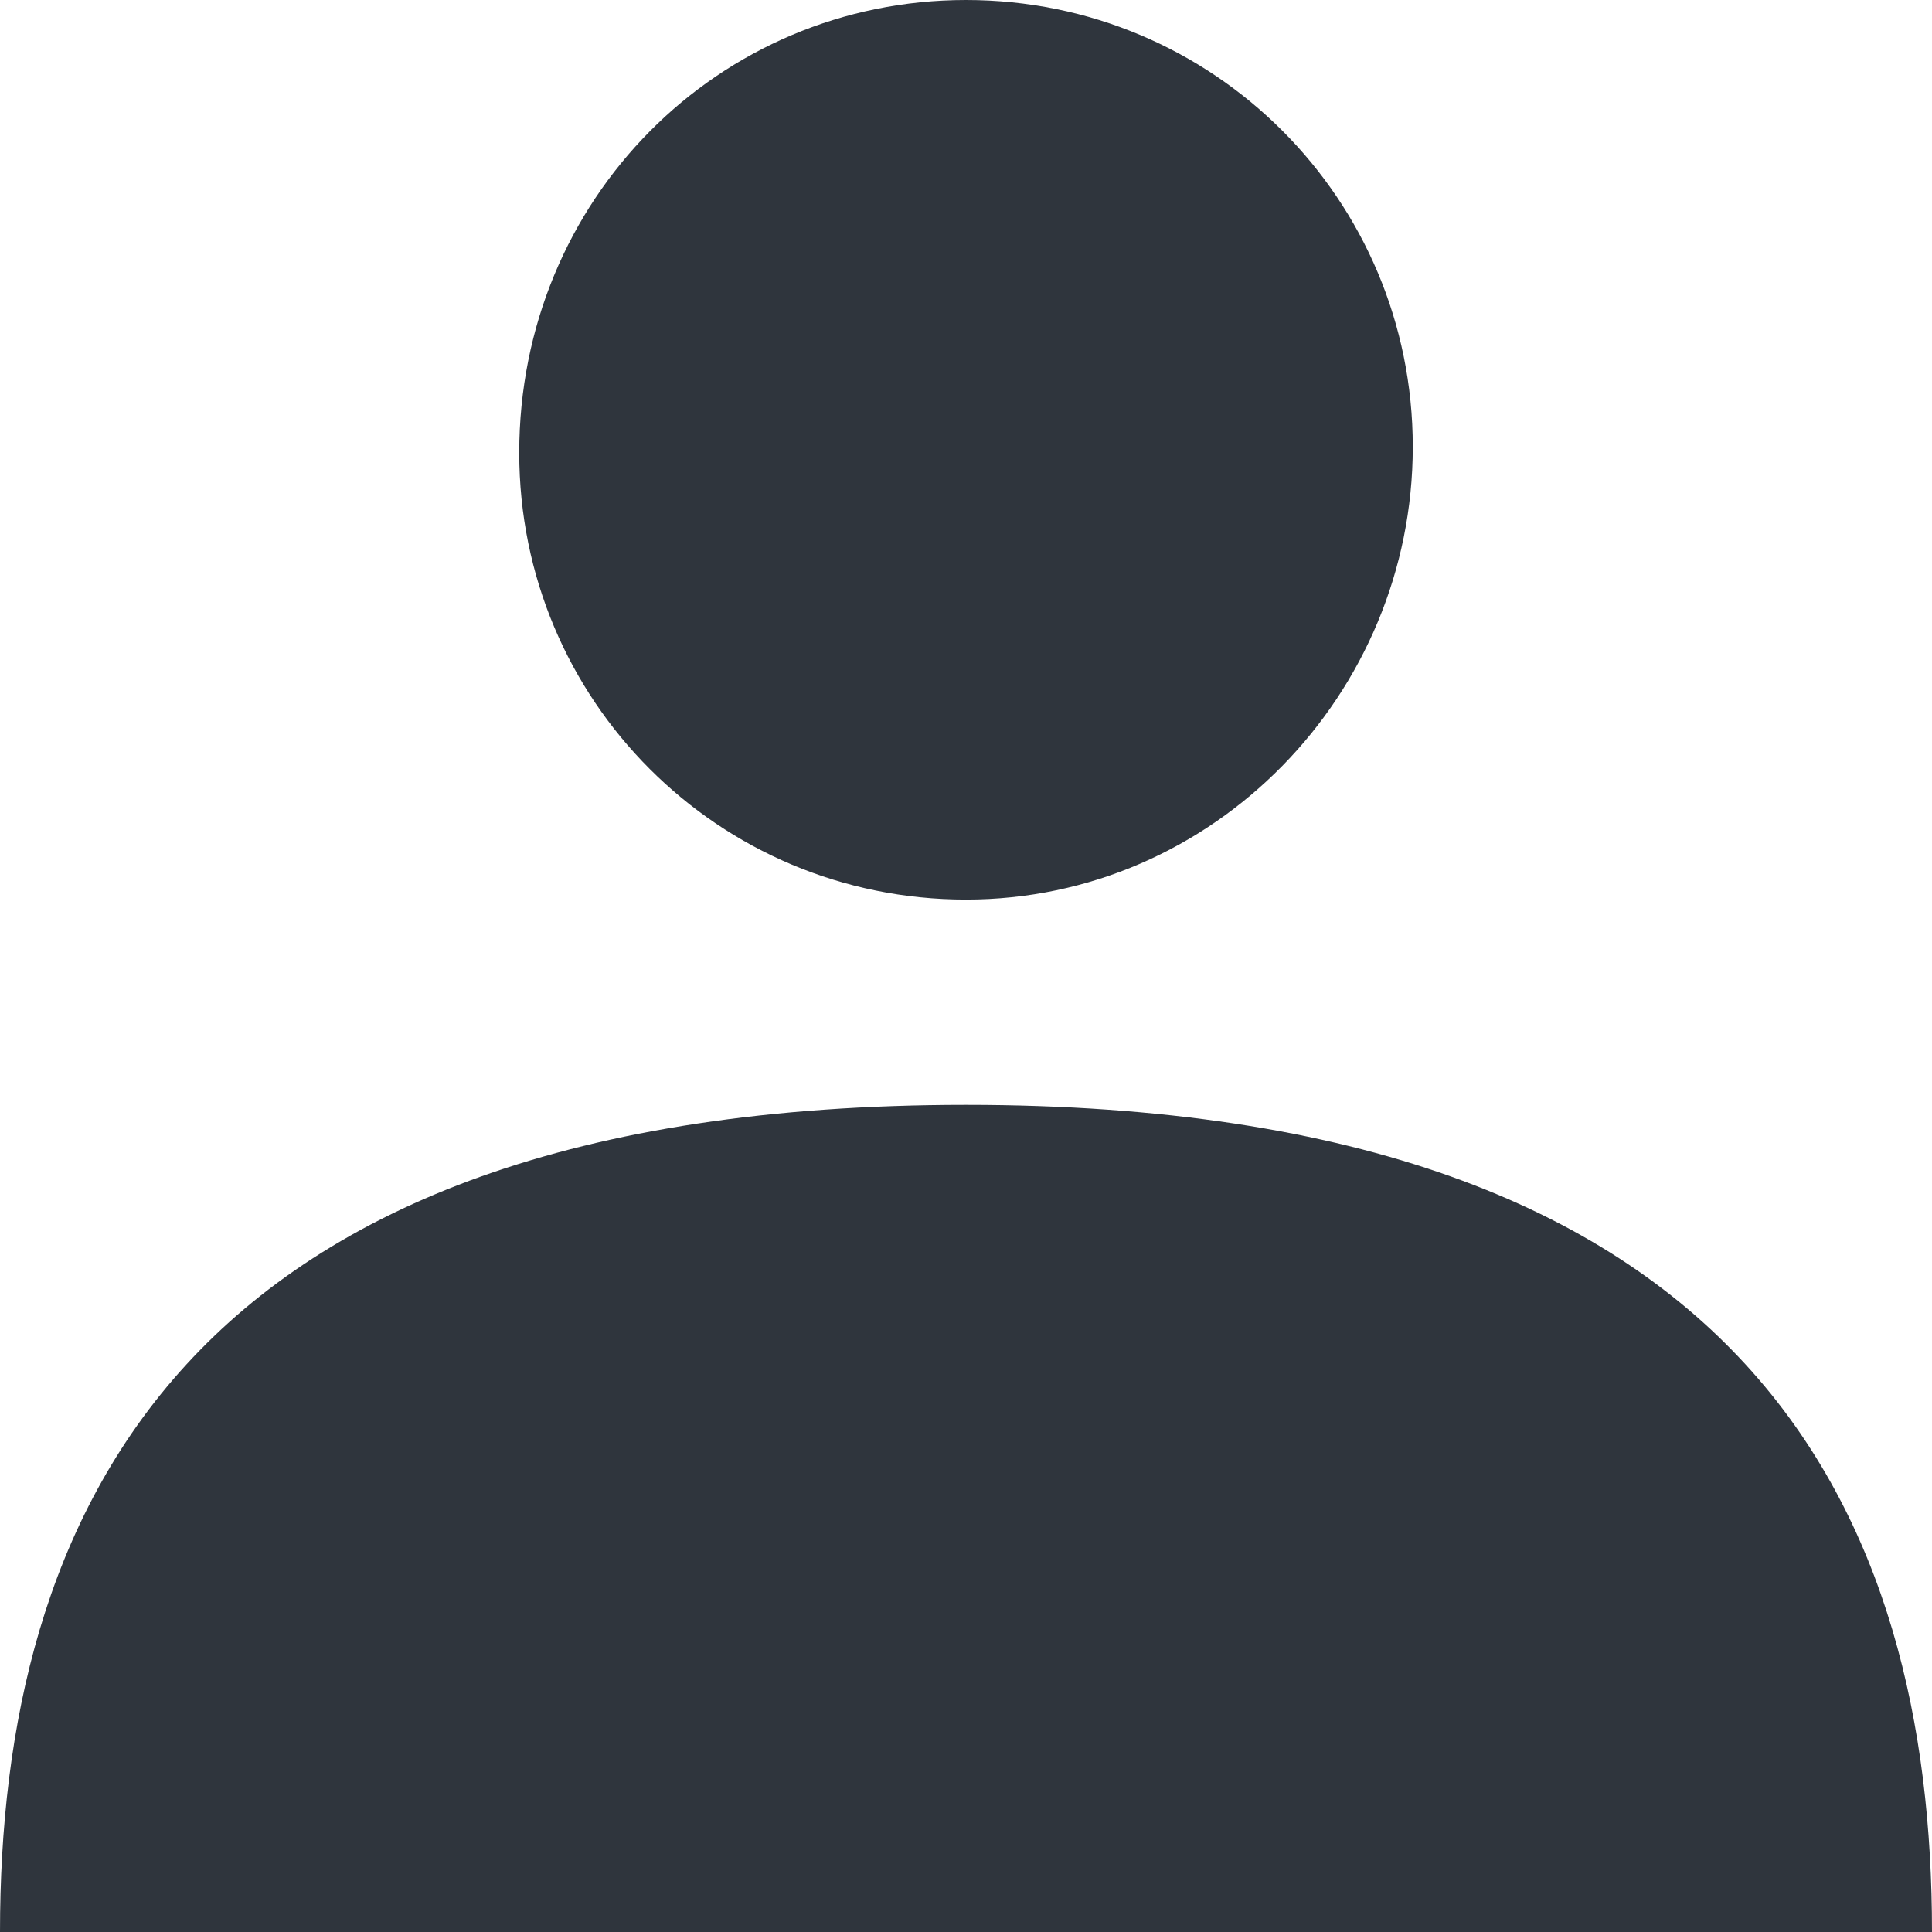 <?xml version="1.0" encoding="utf-8"?>
<!-- Generator: Adobe Illustrator 25.1.0, SVG Export Plug-In . SVG Version: 6.00 Build 0)  -->
<svg version="1.1" id="レイヤー_1" xmlns="http://www.w3.org/2000/svg" xmlns:xlink="http://www.w3.org/1999/xlink" x="0px"
	 y="0px" width="32px" height="32px" viewBox="0 0 32 32" style="enable-background:new 0 0 32 32;" xml:space="preserve">
<style type="text/css">
	.st0{fill:#2F353D;}
</style>
<path class="st0" d="M16,14.9c-4.1,0-7.4-3.3-7.4-7.4C8.6,3.3,11.9,0,16,0s7.4,3.3,7.4,7.4S20.1,14.9,16,14.9z M16,18.3
	c13.1,0,16,6.9,16,13.7H0C0,25.2,2.9,18.3,16,18.3L16,18.3z"/>
</svg>
